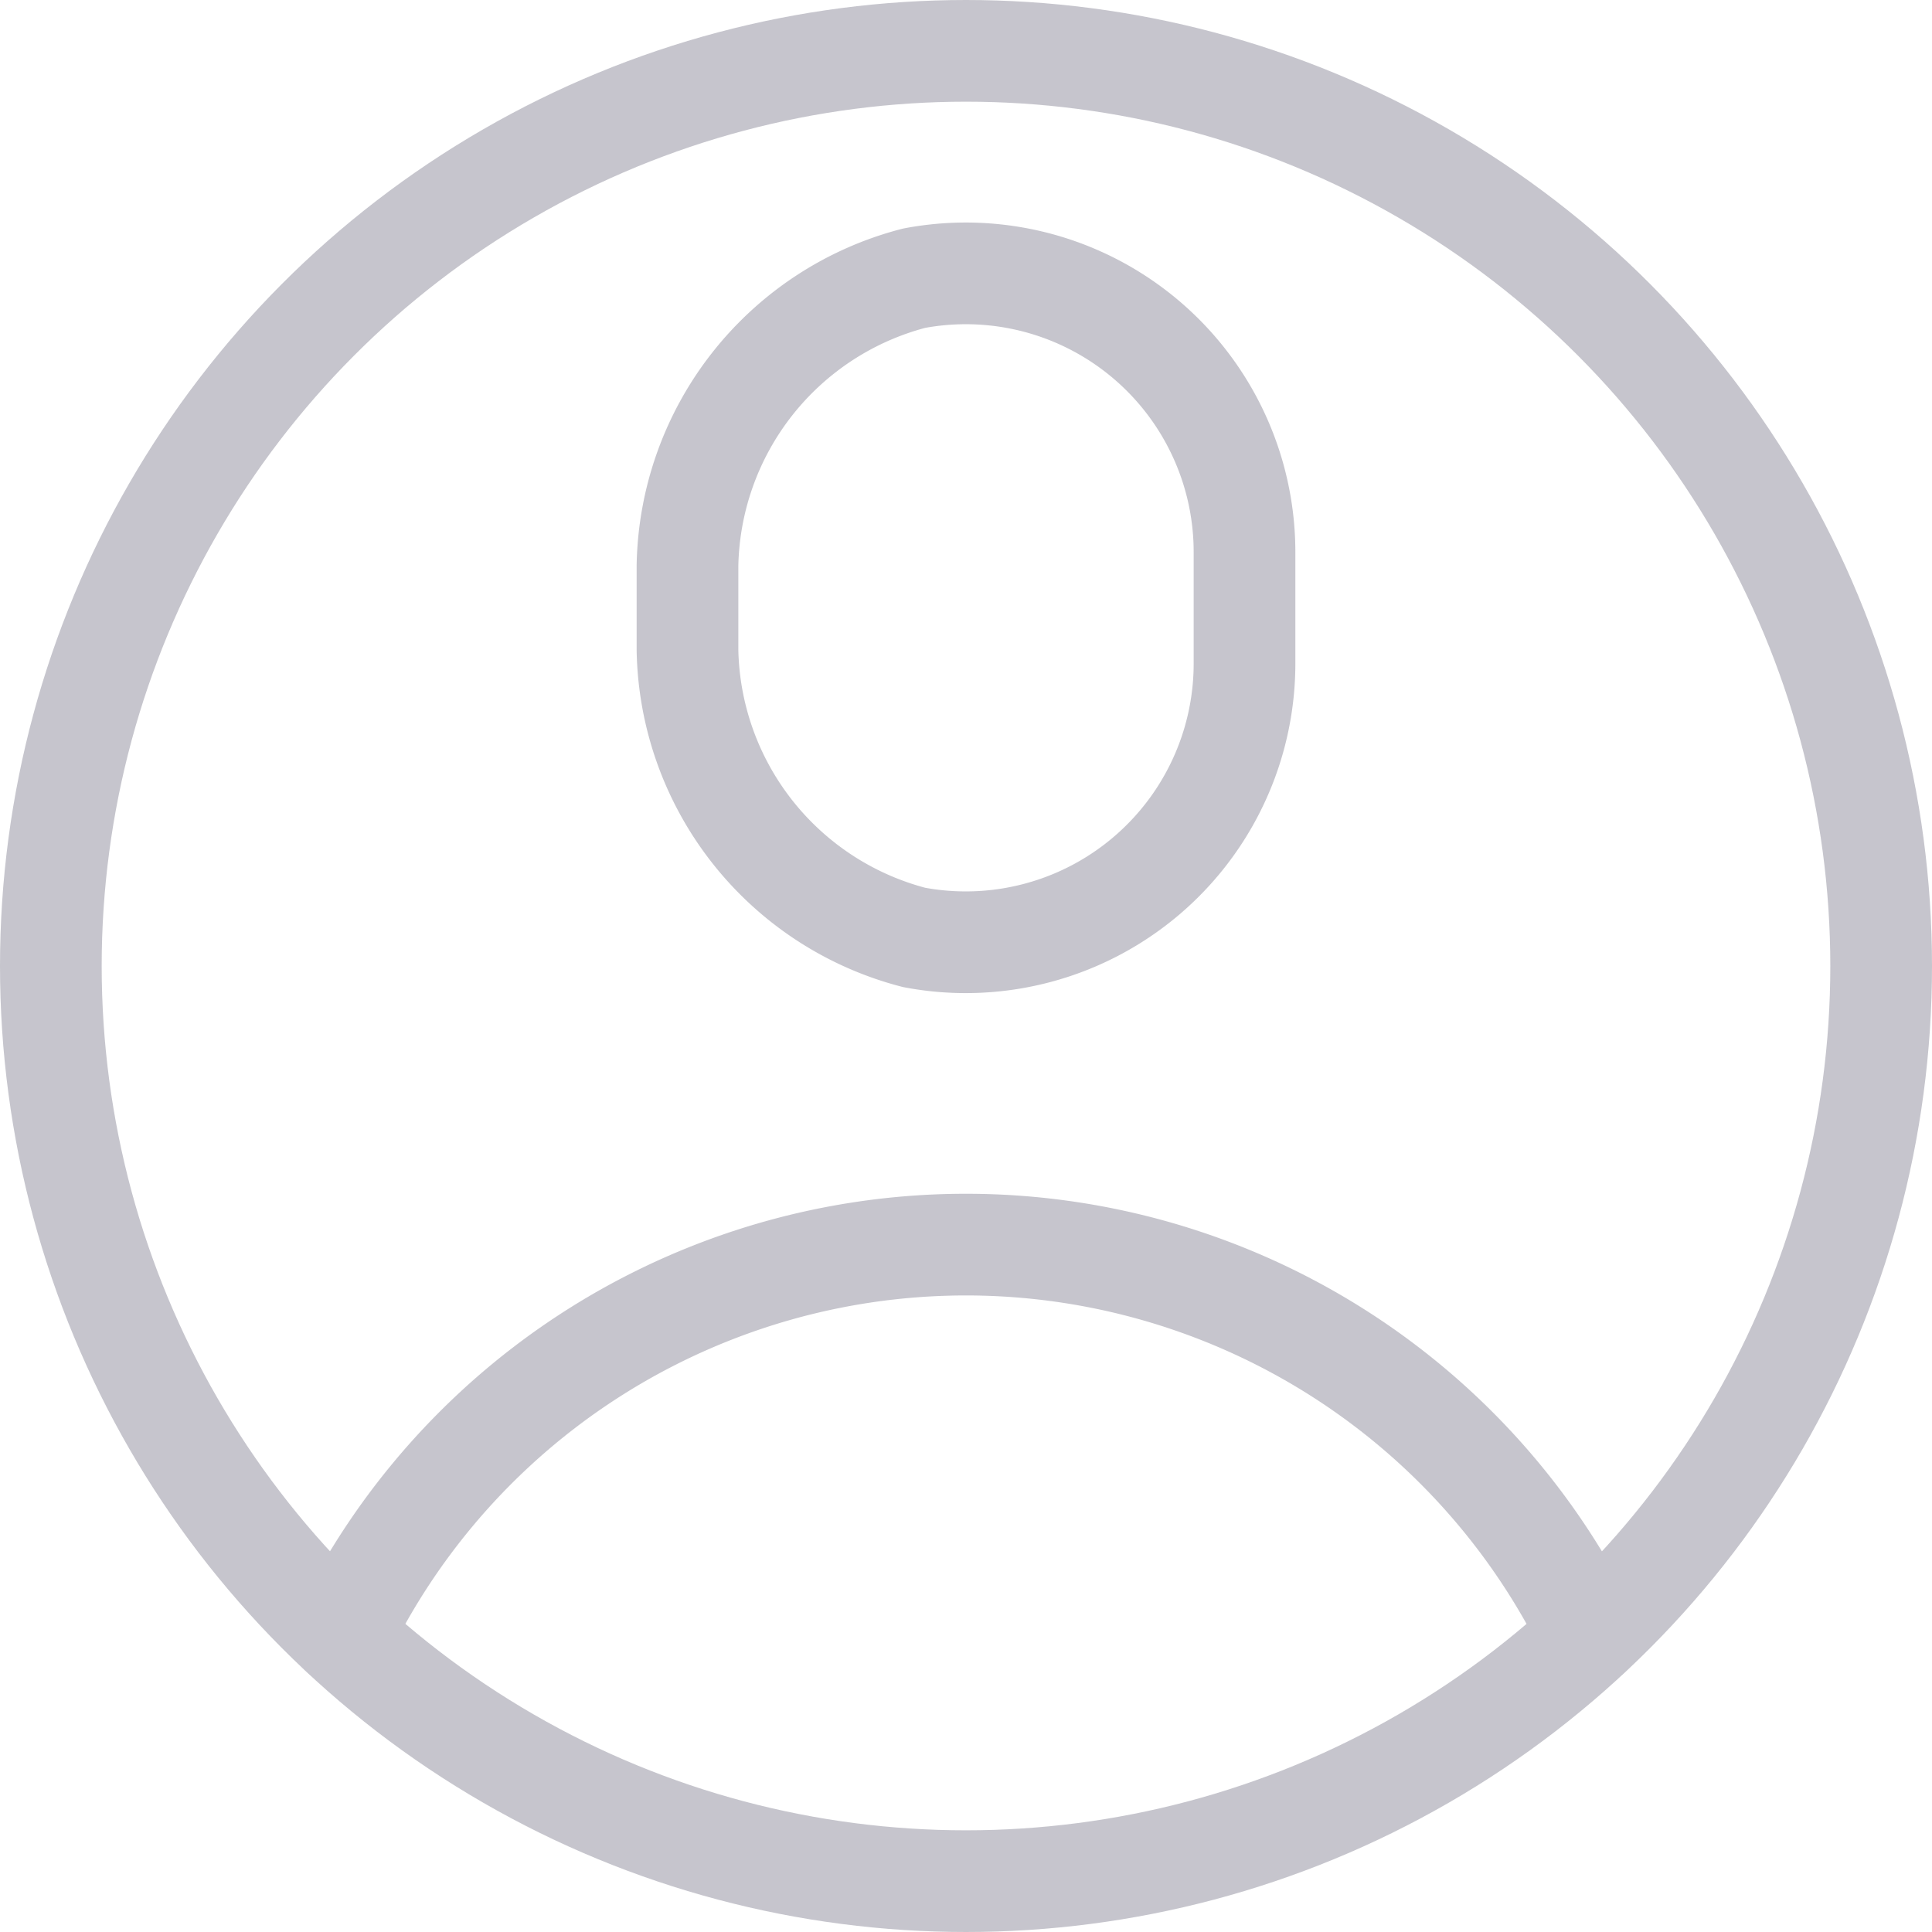 <svg xmlns="http://www.w3.org/2000/svg" width="19" height="19" viewBox="0 0 19 19">
  <g id="Group_270" data-name="Group 270" transform="translate(-144 -912)" opacity="0.3">
    <path id="Path_713" data-name="Path 713" d="M157.978,919.135a2.741,2.741,0,0,1-3.249,2.693A2.976,2.976,0,0,1,152.5,919v-.828a2.976,2.976,0,0,1,2.229-2.827,2.741,2.741,0,0,1,3.249,2.693Z" transform="translate(-1.739 -0.609)" fill="none" stroke="#3f3d56" stroke-linecap="round" stroke-linejoin="round" stroke-width="1"/>
    <circle id="Ellipse_118" data-name="Ellipse 118" cx="9" cy="9" r="9" transform="translate(144.5 912.5)" stroke-width="1" stroke="#3f3d56" stroke-linecap="round" stroke-linejoin="round" fill="none"/>
    <path id="Path_714" data-name="Path 714" d="M148.16,931.343a6.82,6.82,0,0,1,12.271,0" transform="translate(-0.796 -3.261)" fill="none" stroke="#3f3d56" stroke-linecap="round" stroke-linejoin="round" stroke-width="1"/>
  </g>
</svg>
